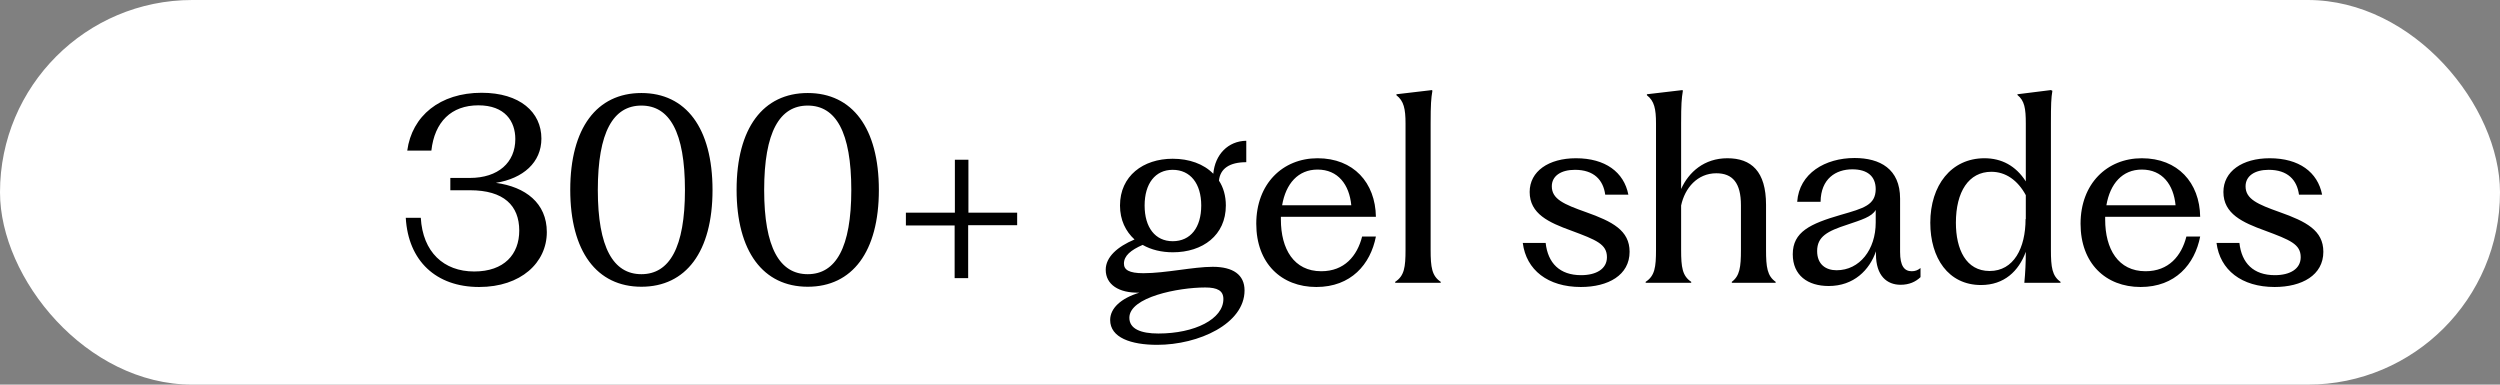 <?xml version="1.0" encoding="UTF-8"?> <svg xmlns="http://www.w3.org/2000/svg" width="221" height="34" viewBox="0 0 221 34" fill="none"><rect x="0" y="0" width="221" height="34" fill="#808080" stroke="none"/><rect width="221" height="34" rx="17" fill="white"></rect><path d="M42.355 25.37C38.547 25.37 36.088 23.063 35.87 19.255H37.198C37.372 22.28 39.221 23.999 41.92 23.999C44.574 23.999 45.902 22.476 45.902 20.387C45.902 18.167 44.531 16.818 41.55 16.818H39.809V15.73H41.528C44.052 15.73 45.554 14.359 45.554 12.292C45.554 10.725 44.64 9.311 42.29 9.311C39.896 9.311 38.416 10.769 38.133 13.315H36.001C36.414 10.247 38.895 8.201 42.572 8.201C45.967 8.201 47.86 9.92 47.86 12.249C47.86 14.359 46.25 15.774 43.835 16.165C46.446 16.514 48.339 17.95 48.339 20.517C48.339 23.216 46.054 25.37 42.355 25.37ZM56.699 25.348C52.76 25.348 50.41 22.236 50.41 16.775C50.41 11.313 52.76 8.223 56.699 8.223C60.637 8.223 62.987 11.313 62.987 16.797C62.987 22.258 60.637 25.348 56.699 25.348ZM52.847 16.797C52.847 21.888 54.218 24.238 56.699 24.238C59.179 24.238 60.55 21.888 60.55 16.797C60.55 11.661 59.179 9.333 56.699 9.333C54.218 9.333 52.847 11.661 52.847 16.797ZM71.404 25.348C67.465 25.348 65.115 22.236 65.115 16.775C65.115 11.313 67.465 8.223 71.404 8.223C75.342 8.223 77.692 11.313 77.692 16.797C77.692 22.258 75.342 25.348 71.404 25.348ZM67.552 16.797C67.552 21.888 68.923 24.238 71.404 24.238C73.884 24.238 75.255 21.888 75.255 16.797C75.255 11.661 73.884 9.333 71.404 9.333C68.923 9.333 67.552 11.661 67.552 16.797ZM84.39 24.587V19.93H80.081V18.798H84.411V14.12H85.608V18.798H89.917V19.908H85.586V24.587H84.39ZM102.294 30.483C99.987 30.483 98.138 29.852 98.138 28.286C98.138 27.263 99.073 26.371 100.727 25.87H100.705C98.899 25.914 97.746 25.152 97.746 23.847C97.746 22.715 98.79 21.801 100.292 21.17C99.508 20.452 99.008 19.451 99.008 18.167C99.008 15.556 101.053 14.033 103.665 14.033C105.122 14.033 106.406 14.49 107.255 15.36C107.407 13.663 108.561 12.466 110.171 12.444V14.338C108.691 14.338 107.864 14.903 107.755 15.97C108.147 16.557 108.365 17.319 108.365 18.167C108.365 20.8 106.319 22.302 103.686 22.302C102.685 22.302 101.771 22.084 101.01 21.649C99.965 22.106 99.356 22.606 99.356 23.303C99.356 23.847 99.791 24.151 101.075 24.151C103.055 24.151 105.471 23.586 107.211 23.586C108.996 23.586 110.018 24.282 110.018 25.675C110.018 28.612 105.971 30.483 102.294 30.483ZM99.835 28.09C99.835 29.069 100.836 29.483 102.402 29.483C105.623 29.483 108.147 28.199 108.147 26.436C108.147 25.696 107.625 25.413 106.537 25.413C104.165 25.413 99.835 26.262 99.835 28.09ZM101.184 18.167C101.184 20.104 102.12 21.323 103.665 21.323C105.253 21.323 106.189 20.104 106.189 18.167C106.189 16.231 105.231 15.012 103.665 15.012C102.12 15.012 101.184 16.231 101.184 18.167ZM116.364 25.37C113.274 25.37 111.054 23.281 111.054 19.778C111.054 16.253 113.383 13.989 116.473 13.989C119.65 13.989 121.586 16.144 121.63 19.168H113.23V19.408C113.23 22.019 114.384 23.977 116.799 23.977C118.845 23.977 119.976 22.628 120.411 20.909H121.63C121.151 23.368 119.432 25.37 116.364 25.37ZM113.339 18.146H119.454C119.28 16.318 118.279 14.99 116.473 14.99C114.754 14.99 113.666 16.231 113.339 18.146ZM123.335 25V24.913C124.14 24.391 124.249 23.629 124.249 22.084V10.921C124.249 9.616 124.096 8.919 123.444 8.419V8.332L126.599 7.962L126.621 8.049C126.512 8.702 126.468 9.202 126.468 10.921V22.084C126.468 23.629 126.577 24.391 127.36 24.913V25H123.335ZM139.748 25.37C136.832 25.37 134.917 23.869 134.613 21.475H136.636C136.832 23.259 137.877 24.325 139.77 24.325C141.097 24.325 142.054 23.781 142.054 22.737C142.054 21.584 141.119 21.214 138.899 20.387C136.919 19.669 135.222 18.907 135.222 16.971C135.222 15.143 136.897 13.989 139.313 13.989C141.902 13.989 143.556 15.208 143.948 17.21H141.902C141.728 15.904 140.901 15.012 139.226 15.012C137.985 15.012 137.18 15.556 137.18 16.47C137.18 17.602 138.246 18.059 140.205 18.755C142.533 19.582 144.056 20.365 144.056 22.258C144.056 24.325 142.163 25.37 139.748 25.37ZM145.477 25V24.913C146.283 24.391 146.391 23.629 146.391 22.084V10.921C146.391 9.616 146.239 8.919 145.586 8.419V8.332L148.741 7.962L148.763 8.049C148.654 8.702 148.611 9.202 148.611 10.921V16.709C149.285 15.208 150.656 13.989 152.702 13.989C154.812 13.989 156.118 15.143 156.118 18.102V22.084C156.118 23.629 156.227 24.391 156.967 24.913V25H153.093V24.913C153.79 24.391 153.899 23.629 153.899 22.084V18.146C153.899 16.165 153.159 15.317 151.723 15.317C150.047 15.317 148.937 16.622 148.611 18.167V22.084C148.611 23.629 148.72 24.391 149.503 24.913V25H145.477ZM161.657 25.283C159.808 25.283 158.48 24.347 158.48 22.476C158.48 20.496 160.025 19.778 162.724 18.994C164.769 18.407 165.792 18.124 165.813 16.731C165.813 15.578 165.074 14.969 163.746 14.969C162.288 14.969 160.961 15.796 160.939 17.841H158.872C159.046 15.317 161.353 13.968 163.942 13.968C166.183 13.968 167.968 14.925 167.968 17.558V22.28C167.968 23.499 168.338 23.977 168.99 23.977C169.295 23.977 169.534 23.89 169.774 23.694V24.5C169.339 24.913 168.773 25.174 168.011 25.174C166.814 25.174 165.835 24.391 165.835 22.476V22.215C165.269 23.869 163.877 25.283 161.657 25.283ZM160.635 22.193C160.635 23.39 161.418 23.89 162.354 23.89C164.399 23.89 165.813 22.062 165.813 19.669V18.559C165.465 19.168 164.573 19.429 163.289 19.865C161.549 20.43 160.635 20.909 160.635 22.193ZM178.951 25C179.038 24.086 179.081 23.237 179.081 22.258C178.45 23.977 177.166 25.196 175.121 25.196C172.227 25.196 170.638 22.802 170.638 19.691C170.638 16.383 172.488 13.989 175.426 13.989C176.927 13.989 178.189 14.642 179.081 16.035V10.921C179.081 9.594 178.972 8.898 178.341 8.397V8.332L181.301 7.962L181.431 8.027C181.323 8.68 181.301 9.202 181.301 10.921V22.084C181.301 23.629 181.41 24.391 182.149 24.913V25H178.951ZM172.901 19.691C172.901 22.041 173.794 23.956 175.883 23.956C178.015 23.956 179.06 21.932 179.06 19.364H179.081V17.253C178.363 15.926 177.297 15.186 176.035 15.186C174.033 15.186 172.901 16.949 172.901 19.691ZM189.23 25.37C186.14 25.37 183.921 23.281 183.921 19.778C183.921 16.253 186.249 13.989 189.339 13.989C192.516 13.989 194.453 16.144 194.496 19.168H186.097V19.408C186.097 22.019 187.25 23.977 189.665 23.977C191.711 23.977 192.842 22.628 193.277 20.909H194.496C194.017 23.368 192.298 25.37 189.23 25.37ZM186.205 18.146H192.32C192.146 16.318 191.145 14.99 189.339 14.99C187.62 14.99 186.532 16.231 186.205 18.146ZM201.075 25.37C198.16 25.37 196.245 23.869 195.94 21.475H197.964C198.16 23.259 199.204 24.325 201.097 24.325C202.425 24.325 203.382 23.781 203.382 22.737C203.382 21.584 202.446 21.214 200.227 20.387C198.247 19.669 196.549 18.907 196.549 16.971C196.549 15.143 198.225 13.989 200.64 13.989C203.23 13.989 204.883 15.208 205.275 17.21H203.23C203.056 15.904 202.229 15.012 200.553 15.012C199.313 15.012 198.508 15.556 198.508 16.47C198.508 17.602 199.574 18.059 201.532 18.755C203.861 19.582 205.384 20.365 205.384 22.258C205.384 24.325 203.491 25.37 201.075 25.37Z" fill="black"></path></svg> 